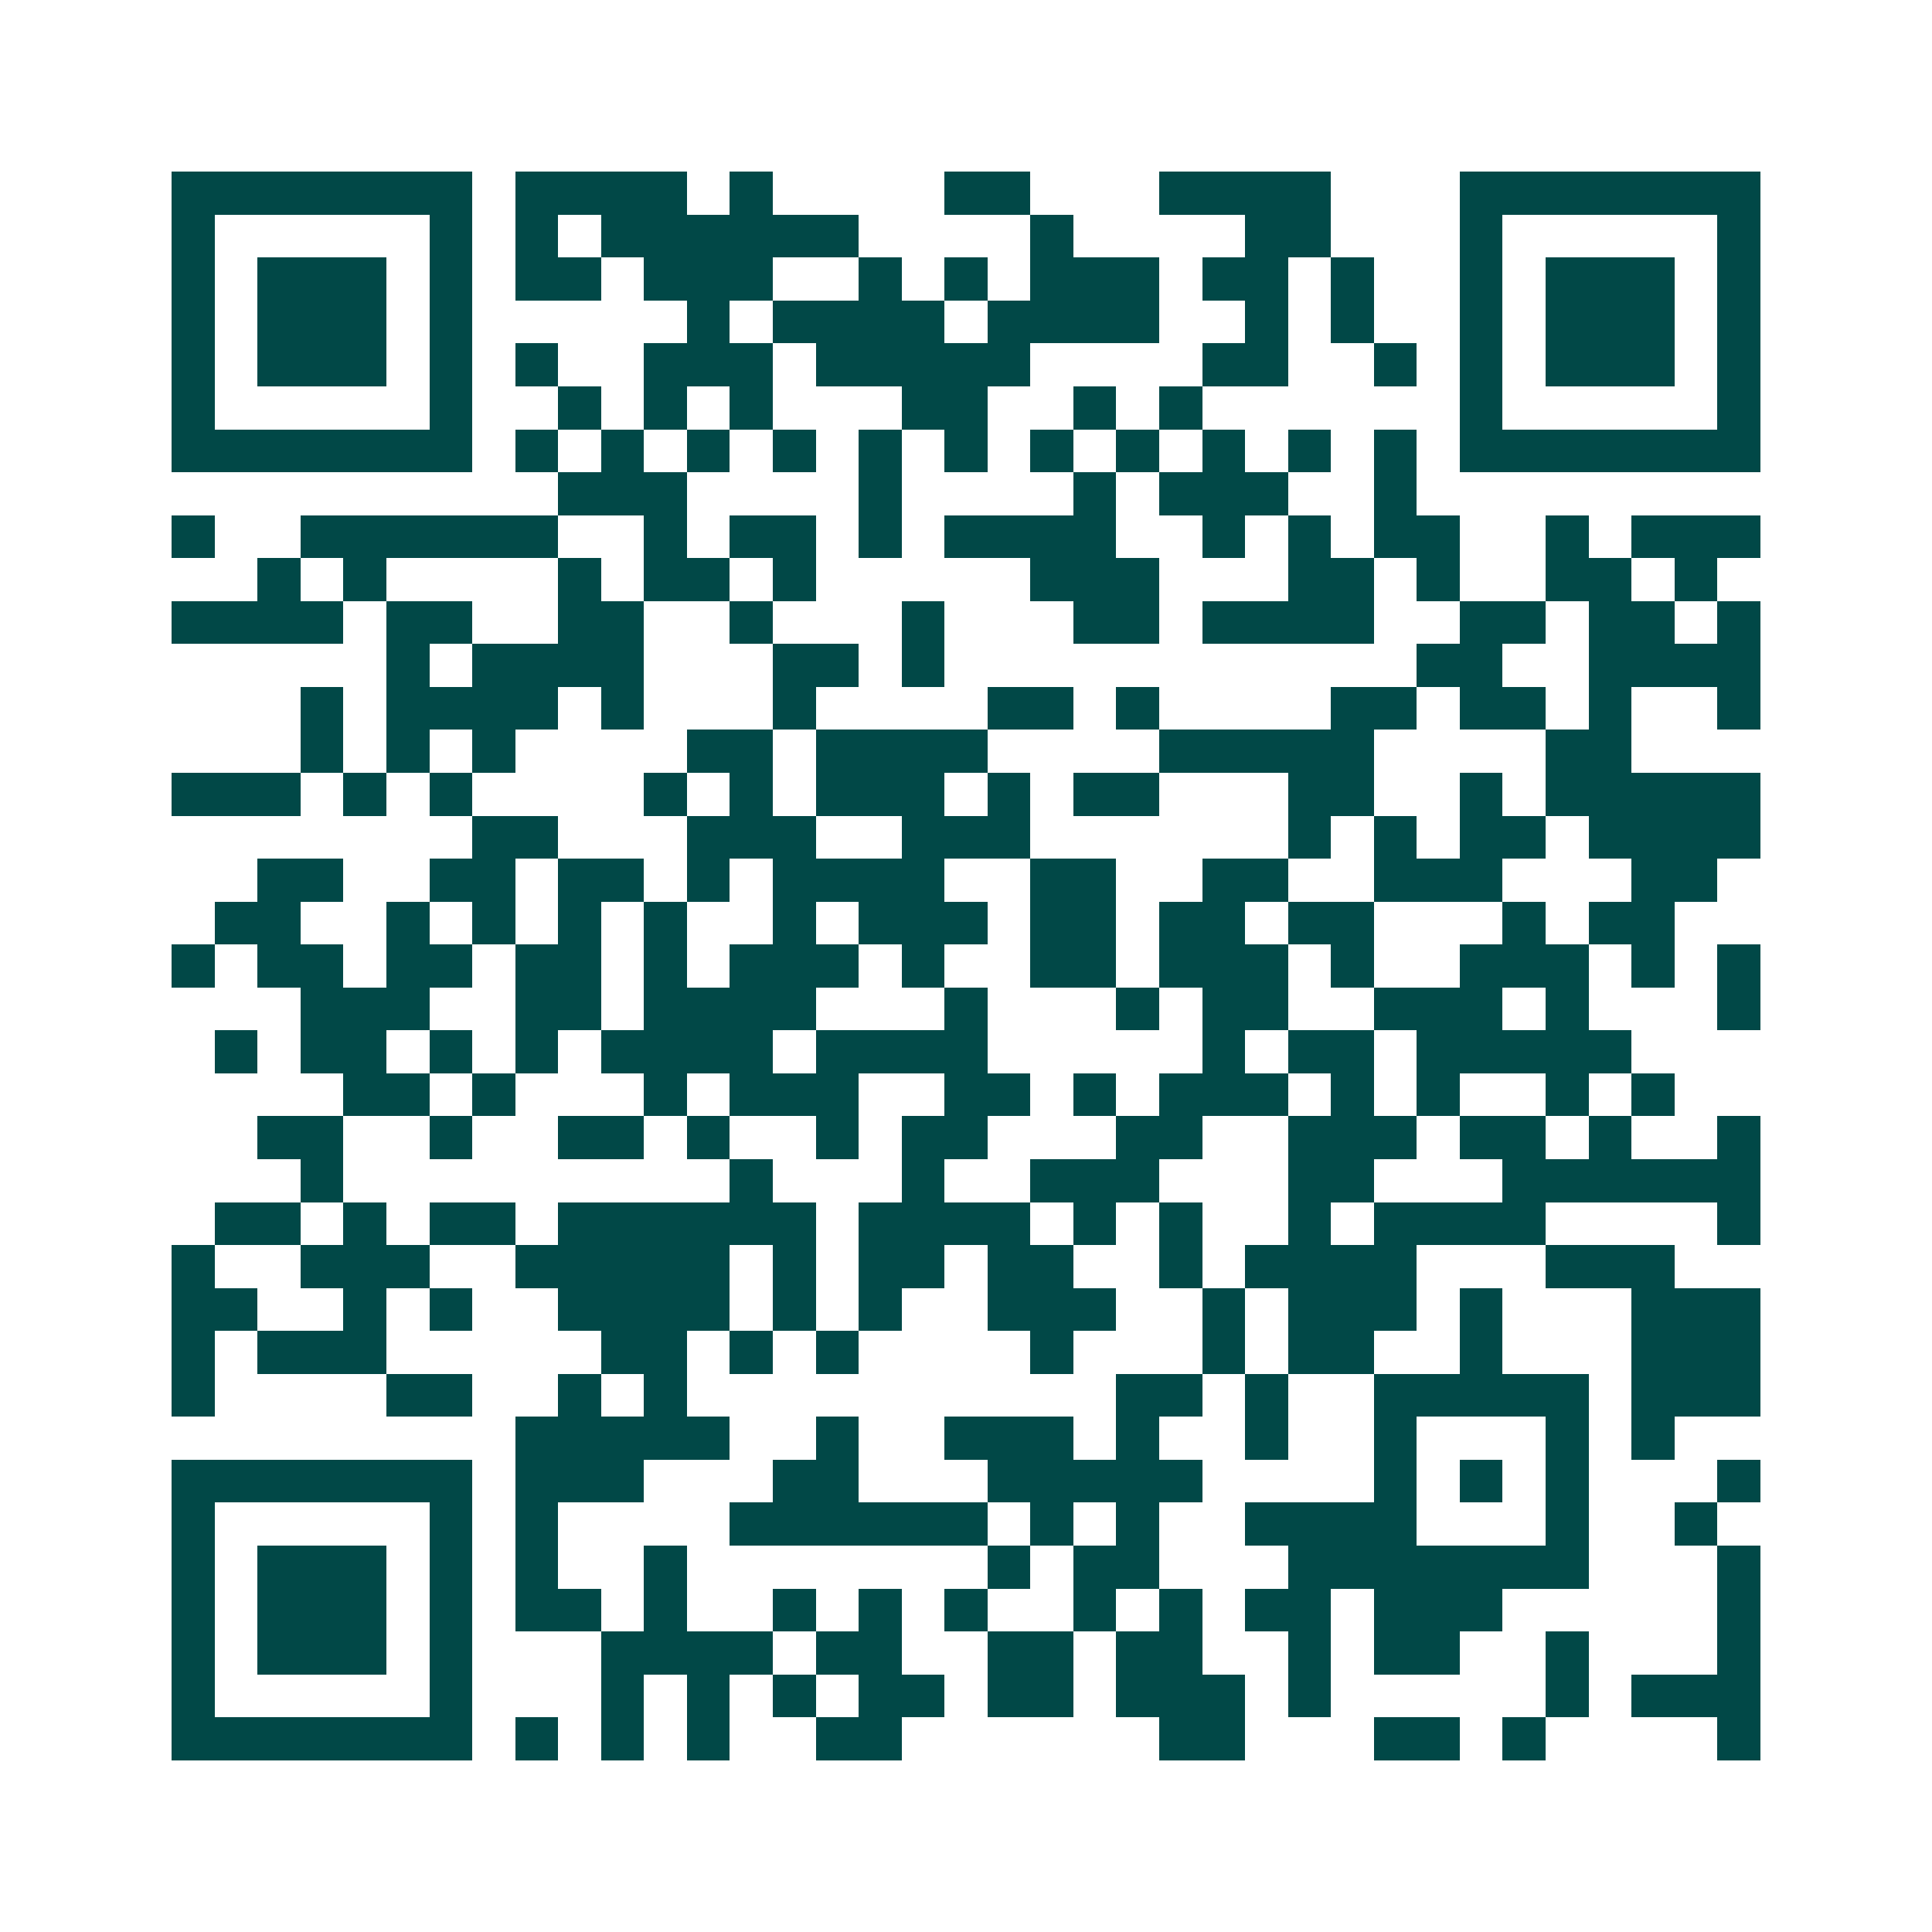 <svg xmlns="http://www.w3.org/2000/svg" width="200" height="200" viewBox="0 0 45 45" shape-rendering="crispEdges"><path fill="#ffffff" d="M0 0h45v45H0z"/><path stroke="#014847" d="M4 4.5h7m1 0h4m1 0h1m4 0h2m3 0h4m3 0h7M4 5.5h1m5 0h1m1 0h1m1 0h6m4 0h1m4 0h2m3 0h1m5 0h1M4 6.5h1m1 0h3m1 0h1m1 0h2m1 0h3m2 0h1m1 0h1m1 0h3m1 0h2m1 0h1m2 0h1m1 0h3m1 0h1M4 7.5h1m1 0h3m1 0h1m5 0h1m1 0h4m1 0h4m2 0h1m1 0h1m2 0h1m1 0h3m1 0h1M4 8.5h1m1 0h3m1 0h1m1 0h1m2 0h3m1 0h5m4 0h2m2 0h1m1 0h1m1 0h3m1 0h1M4 9.5h1m5 0h1m2 0h1m1 0h1m1 0h1m3 0h2m2 0h1m1 0h1m6 0h1m5 0h1M4 10.5h7m1 0h1m1 0h1m1 0h1m1 0h1m1 0h1m1 0h1m1 0h1m1 0h1m1 0h1m1 0h1m1 0h1m1 0h7M13 11.5h3m4 0h1m4 0h1m1 0h3m2 0h1M4 12.5h1m2 0h6m2 0h1m1 0h2m1 0h1m1 0h4m2 0h1m1 0h1m1 0h2m2 0h1m1 0h3M6 13.5h1m1 0h1m4 0h1m1 0h2m1 0h1m5 0h3m3 0h2m1 0h1m2 0h2m1 0h1M4 14.5h4m1 0h2m2 0h2m2 0h1m3 0h1m3 0h2m1 0h4m2 0h2m1 0h2m1 0h1M9 15.5h1m1 0h4m3 0h2m1 0h1m11 0h2m2 0h4M7 16.5h1m1 0h4m1 0h1m3 0h1m4 0h2m1 0h1m4 0h2m1 0h2m1 0h1m2 0h1M7 17.5h1m1 0h1m1 0h1m4 0h2m1 0h4m4 0h5m4 0h2M4 18.5h3m1 0h1m1 0h1m4 0h1m1 0h1m1 0h3m1 0h1m1 0h2m3 0h2m2 0h1m1 0h5M11 19.5h2m3 0h3m2 0h3m6 0h1m1 0h1m1 0h2m1 0h4M6 20.5h2m2 0h2m1 0h2m1 0h1m1 0h4m2 0h2m2 0h2m2 0h3m3 0h2M5 21.5h2m2 0h1m1 0h1m1 0h1m1 0h1m2 0h1m1 0h3m1 0h2m1 0h2m1 0h2m3 0h1m1 0h2M4 22.5h1m1 0h2m1 0h2m1 0h2m1 0h1m1 0h3m1 0h1m2 0h2m1 0h3m1 0h1m2 0h3m1 0h1m1 0h1M7 23.5h3m2 0h2m1 0h4m3 0h1m3 0h1m1 0h2m2 0h3m1 0h1m3 0h1M5 24.5h1m1 0h2m1 0h1m1 0h1m1 0h4m1 0h4m5 0h1m1 0h2m1 0h5M8 25.5h2m1 0h1m3 0h1m1 0h3m2 0h2m1 0h1m1 0h3m1 0h1m1 0h1m2 0h1m1 0h1M6 26.5h2m2 0h1m2 0h2m1 0h1m2 0h1m1 0h2m3 0h2m2 0h3m1 0h2m1 0h1m2 0h1M7 27.5h1m9 0h1m3 0h1m2 0h3m3 0h2m3 0h6M5 28.5h2m1 0h1m1 0h2m1 0h6m1 0h4m1 0h1m1 0h1m2 0h1m1 0h4m4 0h1M4 29.5h1m2 0h3m2 0h5m1 0h1m1 0h2m1 0h2m2 0h1m1 0h4m3 0h3M4 30.5h2m2 0h1m1 0h1m2 0h4m1 0h1m1 0h1m2 0h3m2 0h1m1 0h3m1 0h1m3 0h3M4 31.5h1m1 0h3m5 0h2m1 0h1m1 0h1m4 0h1m3 0h1m1 0h2m2 0h1m3 0h3M4 32.5h1m4 0h2m2 0h1m1 0h1m10 0h2m1 0h1m2 0h5m1 0h3M12 33.5h5m2 0h1m2 0h3m1 0h1m2 0h1m2 0h1m3 0h1m1 0h1M4 34.5h7m1 0h3m3 0h2m3 0h5m4 0h1m1 0h1m1 0h1m3 0h1M4 35.5h1m5 0h1m1 0h1m4 0h6m1 0h1m1 0h1m2 0h4m3 0h1m2 0h1M4 36.5h1m1 0h3m1 0h1m1 0h1m2 0h1m7 0h1m1 0h2m3 0h7m3 0h1M4 37.5h1m1 0h3m1 0h1m1 0h2m1 0h1m2 0h1m1 0h1m1 0h1m2 0h1m1 0h1m1 0h2m1 0h3m5 0h1M4 38.5h1m1 0h3m1 0h1m3 0h4m1 0h2m2 0h2m1 0h2m2 0h1m1 0h2m2 0h1m3 0h1M4 39.5h1m5 0h1m3 0h1m1 0h1m1 0h1m1 0h2m1 0h2m1 0h3m1 0h1m5 0h1m1 0h3M4 40.5h7m1 0h1m1 0h1m1 0h1m2 0h2m6 0h2m3 0h2m1 0h1m4 0h1"/></svg>
